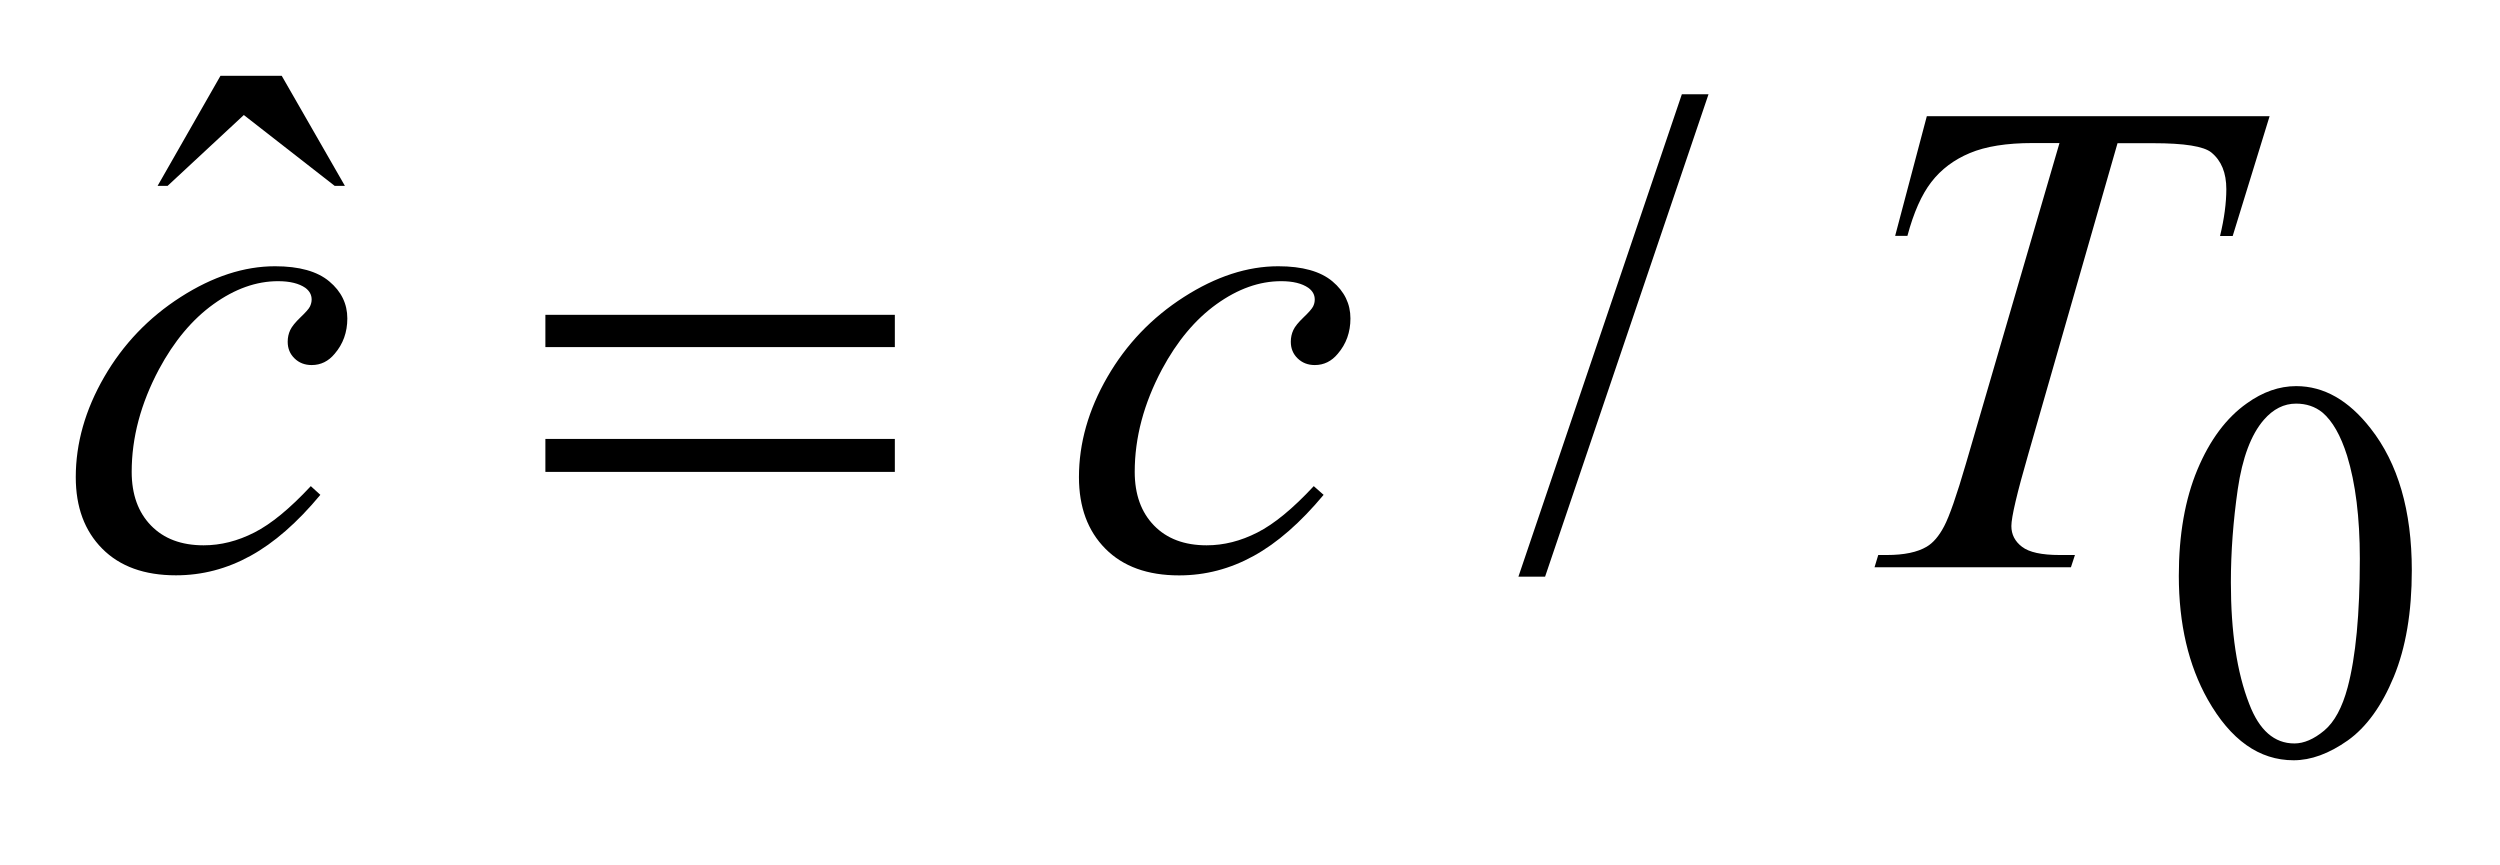 <?xml version="1.0" encoding="UTF-8"?>
<!DOCTYPE svg PUBLIC '-//W3C//DTD SVG 1.0//EN'
          'http://www.w3.org/TR/2001/REC-SVG-20010904/DTD/svg10.dtd'>
<svg stroke-dasharray="none" shape-rendering="auto" xmlns="http://www.w3.org/2000/svg" font-family="'Dialog'" text-rendering="auto" width="52" fill-opacity="1" color-interpolation="auto" color-rendering="auto" preserveAspectRatio="xMidYMid meet" font-size="12px" viewBox="0 0 52 18" fill="black" xmlns:xlink="http://www.w3.org/1999/xlink" stroke="black" image-rendering="auto" stroke-miterlimit="10" stroke-linecap="square" stroke-linejoin="miter" font-style="normal" stroke-width="1" height="18" stroke-dashoffset="0" font-weight="normal" stroke-opacity="1"
><!--Generated by the Batik Graphics2D SVG Generator--><defs id="genericDefs"
  /><g
  ><defs id="defs1"
    ><clipPath clipPathUnits="userSpaceOnUse" id="clipPath1"
      ><path d="M-1 -1 L31.831 -1 L31.831 10.033 L-1 10.033 L-1 -1 Z"
      /></clipPath
      ><clipPath clipPathUnits="userSpaceOnUse" id="clipPath2"
      ><path d="M-0 -0 L-0 9.033 L30.832 9.033 L30.832 -0 Z"
      /></clipPath
    ></defs
    ><g transform="scale(1.576,1.576) translate(1,1)"
    ><path d="M27.756 6.599 C27.756 6.057 27.838 5.59 28.001 5.199 C28.165 4.807 28.383 4.515 28.653 4.324 C28.864 4.172 29.082 4.096 29.305 4.096 C29.67 4.096 29.997 4.282 30.287 4.654 C30.649 5.115 30.831 5.739 30.831 6.527 C30.831 7.079 30.752 7.548 30.593 7.933 C30.434 8.318 30.231 8.598 29.985 8.773 C29.738 8.947 29.5 9.034 29.271 9.034 C28.817 9.034 28.439 8.766 28.137 8.231 C27.883 7.779 27.756 7.235 27.756 6.599 ZM28.443 6.687 C28.443 7.341 28.523 7.875 28.685 8.29 C28.818 8.639 29.017 8.812 29.281 8.812 C29.408 8.812 29.539 8.755 29.675 8.642 C29.81 8.529 29.913 8.338 29.984 8.072 C30.091 7.671 30.145 7.103 30.145 6.372 C30.145 5.829 30.088 5.377 29.977 5.015 C29.892 4.746 29.784 4.556 29.65 4.443 C29.554 4.366 29.439 4.327 29.303 4.327 C29.144 4.327 29.002 4.398 28.878 4.541 C28.71 4.735 28.595 5.04 28.534 5.456 C28.474 5.873 28.443 6.283 28.443 6.687 Z" stroke="none" clip-path="url(#clipPath2)"
    /></g
    ><g transform="matrix(1.576,0,0,1.576,1.576,1.576)"
    ><path d="M1.91 0 L2.718 0 L3.552 1.453 L3.417 1.453 L2.218 0.518 L1.212 1.453 L1.08 1.453 L1.91 0 Z" stroke="none" clip-path="url(#clipPath2)"
    /></g
    ><g transform="matrix(1.576,0,0,1.576,1.576,1.576)"
    ><path d="M21.549 0.244 L19.392 6.611 L19.04 6.611 L21.197 0.244 L21.549 0.244 Z" stroke="none" clip-path="url(#clipPath2)"
    /></g
    ><g transform="matrix(1.576,0,0,1.576,1.576,1.576)"
    ><path d="M3.228 5.531 C2.924 5.897 2.616 6.166 2.306 6.336 C1.996 6.507 1.668 6.593 1.322 6.593 C0.906 6.593 0.582 6.476 0.349 6.241 C0.116 6.006 0 5.693 0 5.297 C0 4.85 0.125 4.409 0.375 3.976 C0.625 3.543 0.962 3.191 1.385 2.92 C1.808 2.649 2.223 2.514 2.63 2.514 C2.949 2.514 3.188 2.581 3.346 2.714 C3.505 2.847 3.584 3.01 3.584 3.203 C3.584 3.385 3.528 3.54 3.417 3.669 C3.335 3.768 3.234 3.818 3.114 3.818 C3.023 3.818 2.947 3.789 2.887 3.73 C2.827 3.672 2.797 3.599 2.797 3.511 C2.797 3.455 2.808 3.404 2.83 3.357 C2.852 3.31 2.897 3.254 2.966 3.188 C3.035 3.122 3.077 3.075 3.091 3.045 C3.105 3.015 3.113 2.985 3.113 2.953 C3.113 2.891 3.085 2.84 3.03 2.799 C2.946 2.741 2.826 2.711 2.67 2.711 C2.383 2.711 2.099 2.812 1.818 3.014 C1.537 3.216 1.297 3.503 1.098 3.874 C0.858 4.325 0.738 4.776 0.738 5.227 C0.738 5.525 0.823 5.761 0.993 5.936 C1.162 6.11 1.394 6.197 1.687 6.197 C1.913 6.197 2.136 6.141 2.357 6.028 C2.578 5.916 2.826 5.712 3.102 5.416 L3.228 5.531 Z" stroke="none" clip-path="url(#clipPath2)"
    /></g
    ><g transform="matrix(1.576,0,0,1.576,1.576,1.576)"
    ><path d="M16.469 5.531 C16.164 5.897 15.857 6.166 15.546 6.337 C15.236 6.508 14.908 6.594 14.562 6.594 C14.146 6.594 13.822 6.477 13.589 6.242 C13.356 6.007 13.24 5.693 13.24 5.297 C13.24 4.85 13.365 4.409 13.615 3.976 C13.865 3.543 14.202 3.191 14.625 2.92 C15.048 2.649 15.463 2.514 15.87 2.514 C16.189 2.514 16.428 2.581 16.586 2.714 C16.744 2.847 16.823 3.01 16.823 3.203 C16.823 3.385 16.767 3.54 16.656 3.669 C16.574 3.768 16.473 3.818 16.353 3.818 C16.262 3.818 16.187 3.789 16.126 3.73 C16.066 3.672 16.036 3.599 16.036 3.511 C16.036 3.455 16.047 3.404 16.069 3.357 C16.09 3.31 16.136 3.254 16.205 3.188 C16.274 3.122 16.315 3.075 16.33 3.045 C16.345 3.015 16.352 2.985 16.352 2.953 C16.352 2.891 16.324 2.84 16.268 2.799 C16.183 2.74 16.063 2.711 15.909 2.711 C15.621 2.711 15.338 2.812 15.056 3.014 C14.775 3.216 14.535 3.503 14.336 3.874 C14.096 4.325 13.976 4.776 13.976 5.227 C13.976 5.525 14.061 5.761 14.231 5.936 C14.4 6.11 14.632 6.197 14.925 6.197 C15.151 6.197 15.374 6.141 15.595 6.028 C15.816 5.916 16.064 5.712 16.339 5.416 L16.469 5.531 Z" stroke="none" clip-path="url(#clipPath2)"
    /></g
    ><g transform="matrix(1.576,0,0,1.576,1.576,1.576)"
    ><path d="M24.43 0.534 L28.954 0.534 L28.467 2.115 L28.3 2.115 C28.356 1.884 28.383 1.677 28.383 1.496 C28.383 1.282 28.318 1.121 28.186 1.013 C28.086 0.931 27.831 0.89 27.417 0.89 L26.947 0.89 L25.77 4.991 C25.621 5.506 25.546 5.824 25.546 5.943 C25.546 6.054 25.593 6.146 25.687 6.217 C25.781 6.289 25.946 6.325 26.183 6.325 L26.385 6.325 L26.332 6.487 L23.74 6.487 L23.789 6.325 L23.903 6.325 C24.131 6.325 24.306 6.288 24.429 6.215 C24.514 6.165 24.591 6.075 24.659 5.945 C24.728 5.814 24.824 5.539 24.947 5.117 L26.181 0.888 L25.826 0.888 C25.483 0.888 25.207 0.932 24.998 1.02 C24.788 1.108 24.619 1.235 24.49 1.402 C24.361 1.569 24.256 1.806 24.174 2.113 L24.012 2.113 L24.43 0.534 Z" stroke="none" clip-path="url(#clipPath2)"
    /></g
    ><g transform="matrix(1.576,0,0,1.576,1.576,1.576)"
    ><path d="M6.198 3.155 L10.81 3.155 L10.81 3.581 L6.198 3.581 L6.198 3.155 ZM6.198 4.793 L10.81 4.793 L10.81 5.228 L6.198 5.228 L6.198 4.793 Z" stroke="none" clip-path="url(#clipPath2)"
    /></g
  ></g
></svg
>
